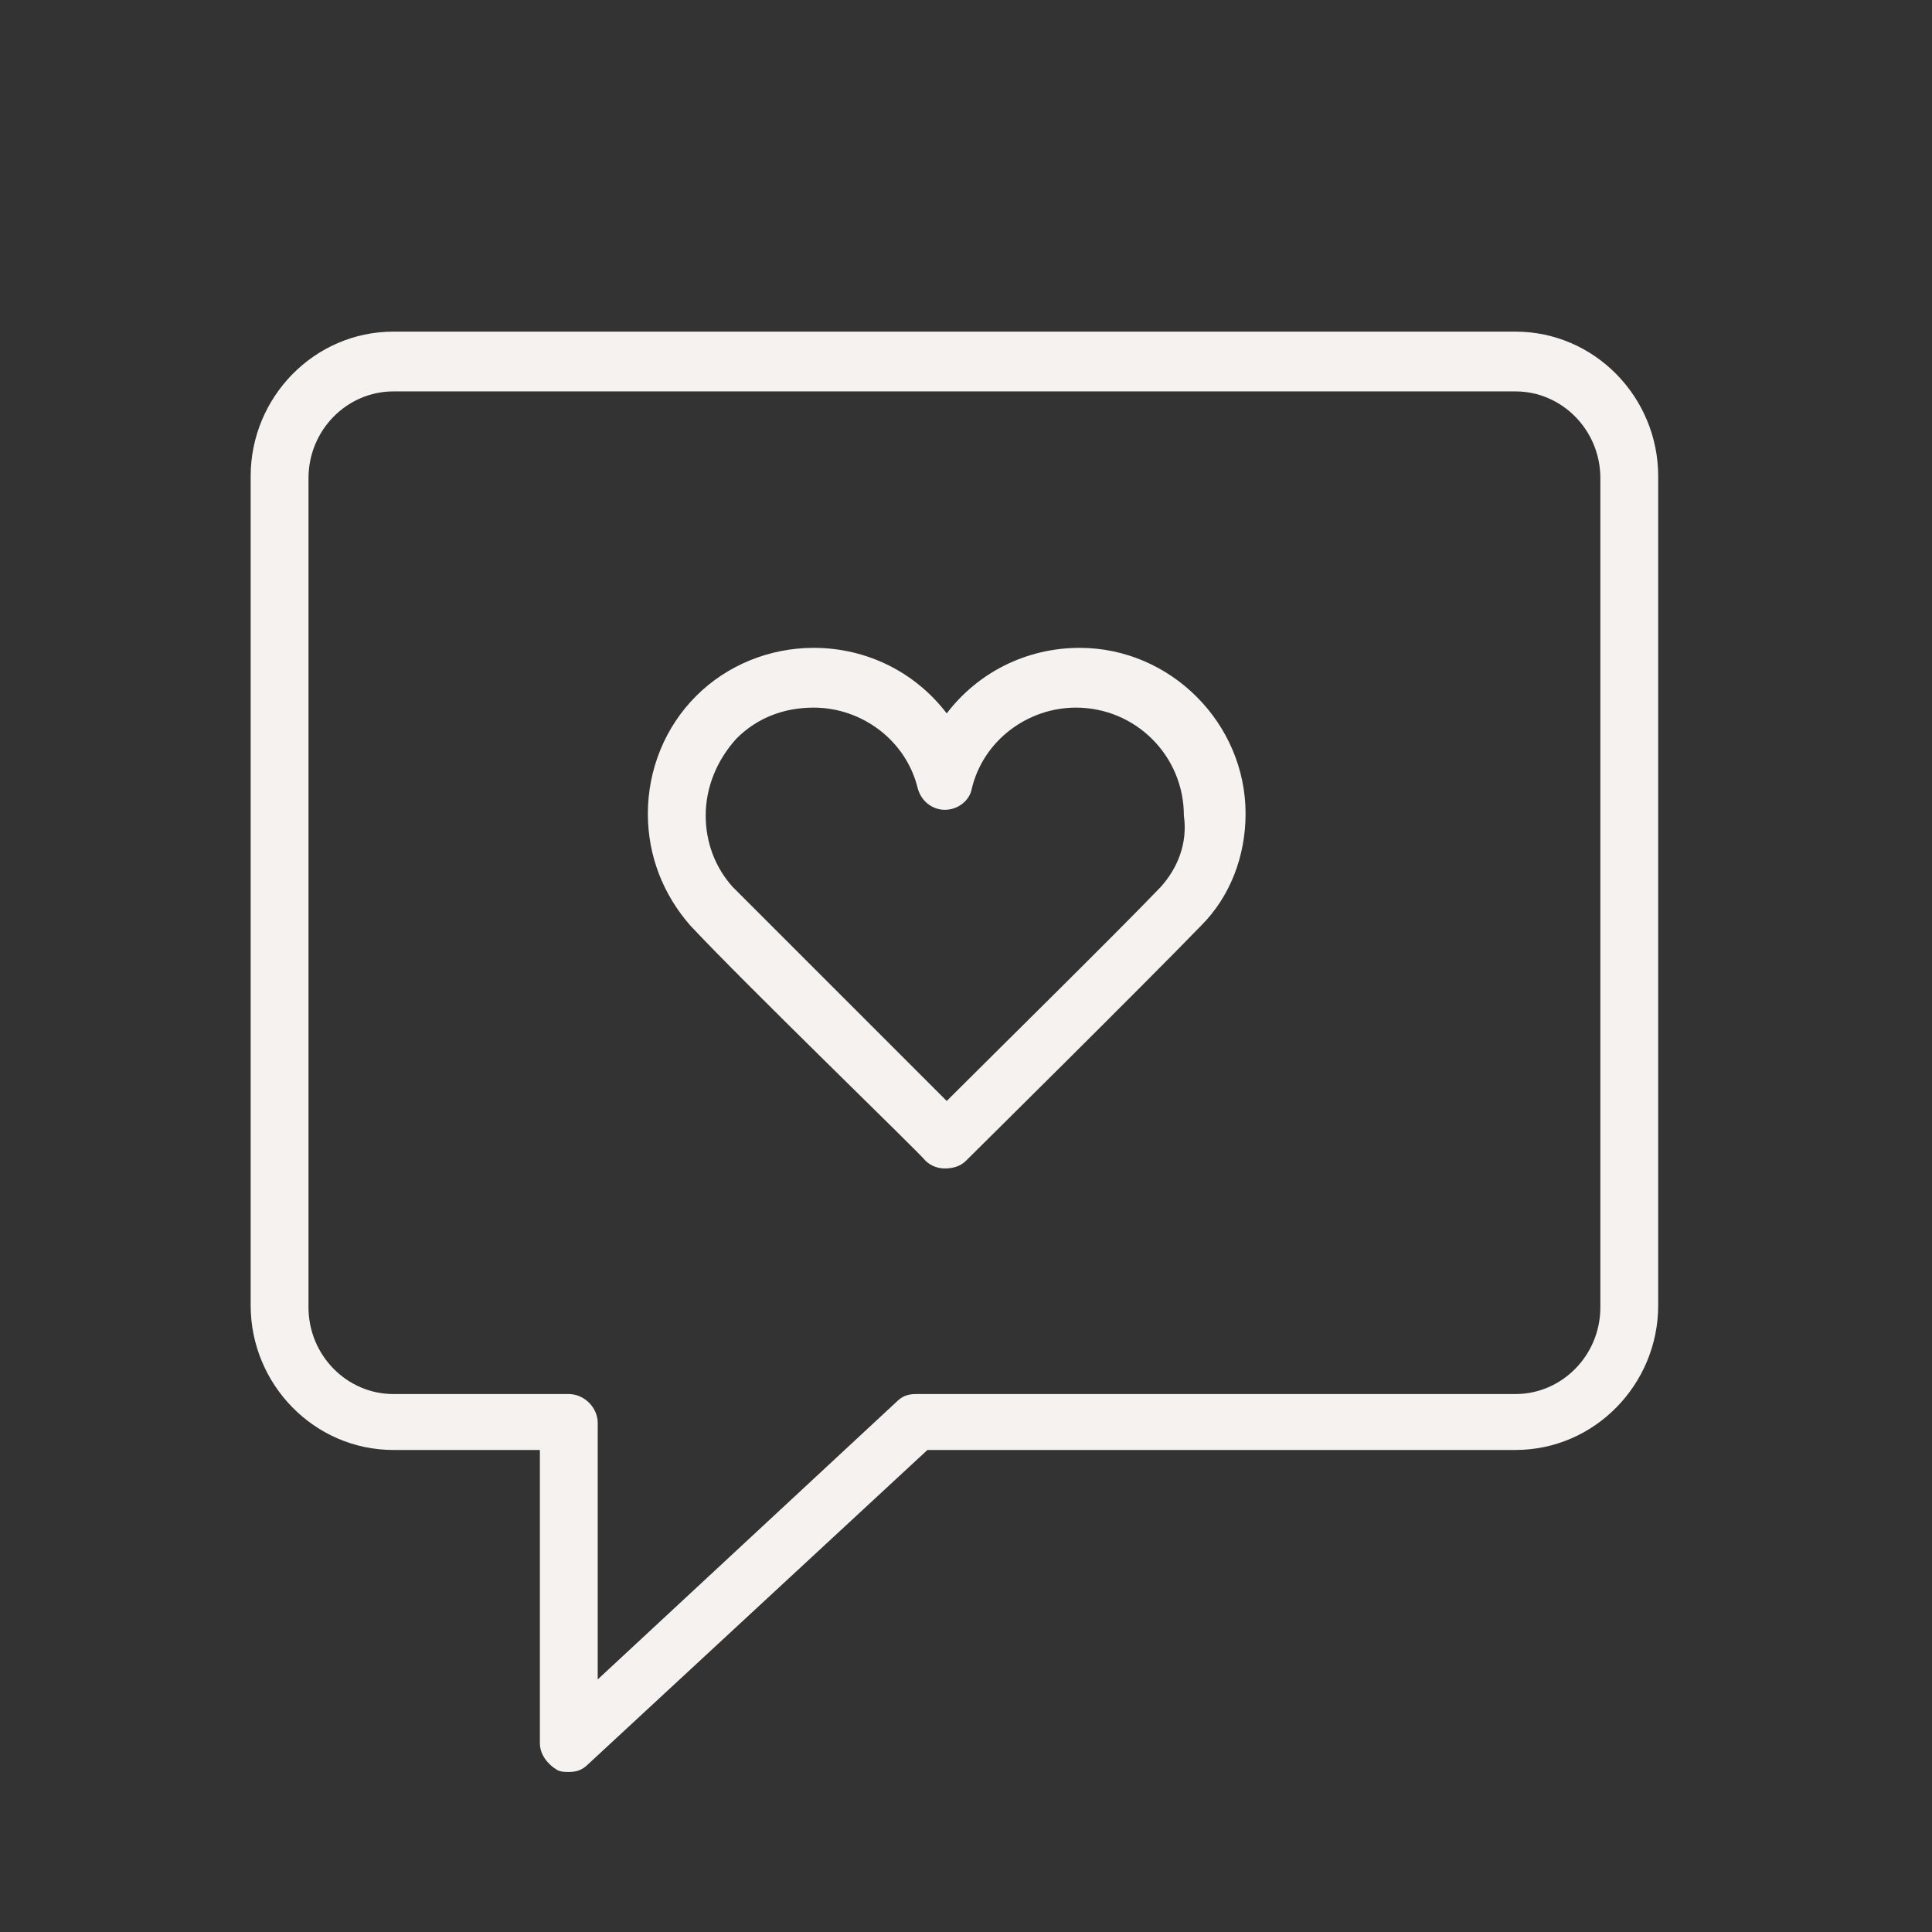 <?xml version="1.0" encoding="UTF-8"?> <!-- Generator: Adobe Illustrator 25.0.1, SVG Export Plug-In . SVG Version: 6.00 Build 0) --> <svg xmlns="http://www.w3.org/2000/svg" xmlns:xlink="http://www.w3.org/1999/xlink" id="Layer_1" x="0px" y="0px" viewBox="0 0 100.2 100.2" style="enable-background:new 0 0 100.2 100.2;" xml:space="preserve"><rect x="0" y="0" width="100.2" height="100.2" fill="#333333" stroke="none"/> <style type="text/css"> .st0{fill:#F5F2F0;} </style> <g> <path class="st0" d="M78.6,17.2H20.4c-4.1,0-7.4,3.4-7.4,7.5v43c0,4.1,3.3,7.5,7.4,7.5H28v15.2c0,0.6,0.4,1.1,0.9,1.4 c0.2,0.1,0.4,0.1,0.6,0.1c0.4,0,0.7-0.1,1-0.4l17.6-16.3h30.5c4.1,0,7.4-3.4,7.4-7.5v-43C86,20.6,82.7,17.2,78.6,17.2z M83,67.8 c0,2.5-2,4.5-4.4,4.5l-31.1,0c-0.4,0-0.7,0.1-1,0.4L31,87.1V73.8c0-0.8-0.7-1.5-1.5-1.5h-9.1c-2.4,0-4.4-2-4.4-4.5v-43 c0-2.5,2-4.5,4.4-4.5h58.2c2.4,0,4.4,2,4.4,4.5V67.8z"></path> <path class="st0" d="M56,33.6C56,33.6,56,33.6,56,33.6c-2.8,0-5.3,1.3-6.9,3.4c-1.6-2.1-4.1-3.4-6.9-3.4c0,0,0,0,0,0 c-2.3,0-4.5,0.9-6.1,2.5s-2.5,3.8-2.5,6.1c0,2.2,0.8,4.2,2.2,5.8c2.9,3.1,11.9,11.8,12.2,12.2c0.3,0.3,0.7,0.4,1,0.4 c0.4,0,0.8-0.1,1.1-0.4c0.4-0.4,9.2-9.1,12.2-12.2c1.5-1.5,2.3-3.6,2.3-5.8l0,0C64.6,37.5,60.7,33.6,56,33.6z M60.2,46 c-2.3,2.4-8.6,8.6-11.1,11.1C46.6,54.6,40.4,48.4,38,46c-0.9-1-1.4-2.3-1.4-3.7c0-1.5,0.6-2.9,1.6-4c1.1-1.1,2.5-1.6,4-1.6 c0,0,0,0,0,0c2.5,0,4.8,1.7,5.4,4.2c0.2,0.7,0.8,1.1,1.4,1.1c0,0,0,0,0,0c0.7,0,1.3-0.5,1.4-1.1c0.6-2.5,2.9-4.2,5.4-4.2 c0,0,0,0,0,0c3.1,0,5.6,2.5,5.6,5.6C61.6,43.7,61.1,45,60.2,46z"></path> </g> </svg> 